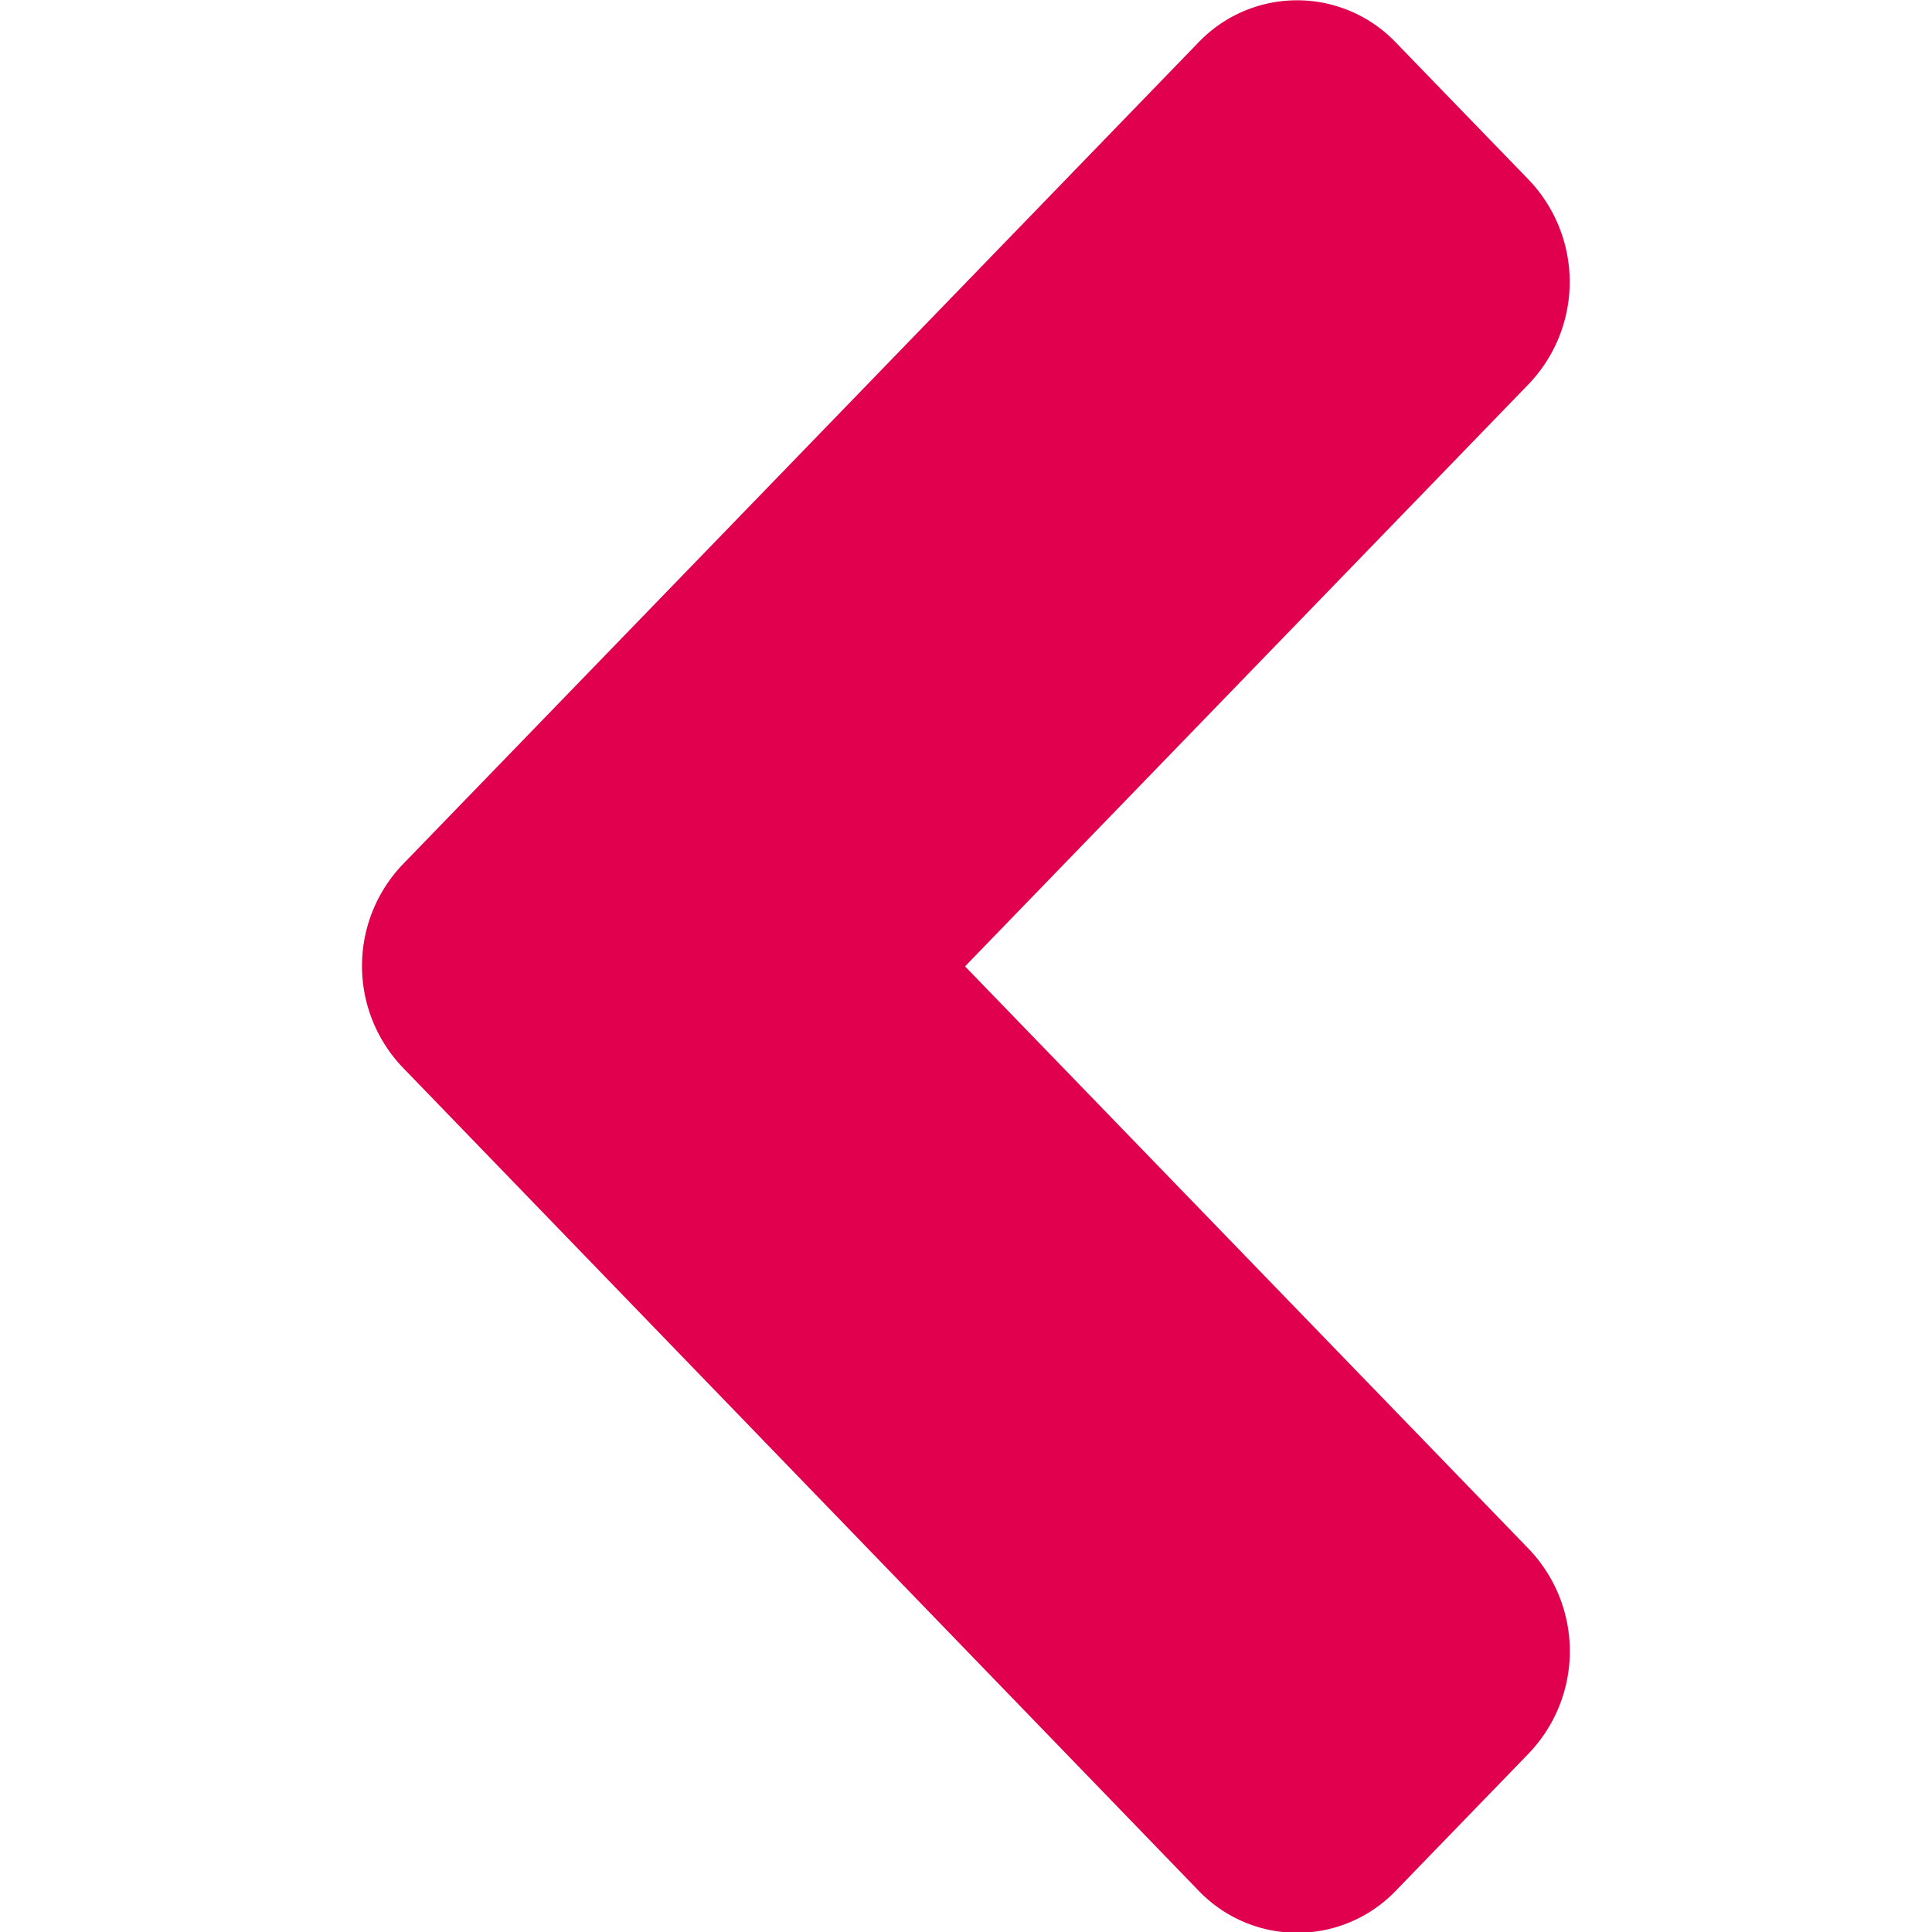 <svg id="icon-chevron-right-red-16" xmlns="http://www.w3.org/2000/svg" width="16.002" height="16.002" viewBox="0 0 16.002 16.002">
  <rect id="Rectangle_601" data-name="Rectangle 601" width="16.002" height="16.002" fill="#e0004d" opacity="0"/>
  <path id="Icon_awesome-angle-down" data-name="Icon awesome-angle-down" d="M7.151,20.4l-6.8-6.583a1.131,1.131,0,0,1,0-1.641l1.13-1.094a1.224,1.224,0,0,1,1.7,0L8,15.747l4.822-4.666a1.224,1.224,0,0,1,1.7,0l1.13,1.094a1.131,1.131,0,0,1,0,1.641L8.842,20.4a1.217,1.217,0,0,1-1.691,0Z" transform="translate(23.74 0.004) rotate(90)" fill="#e0004d"/>
</svg>
